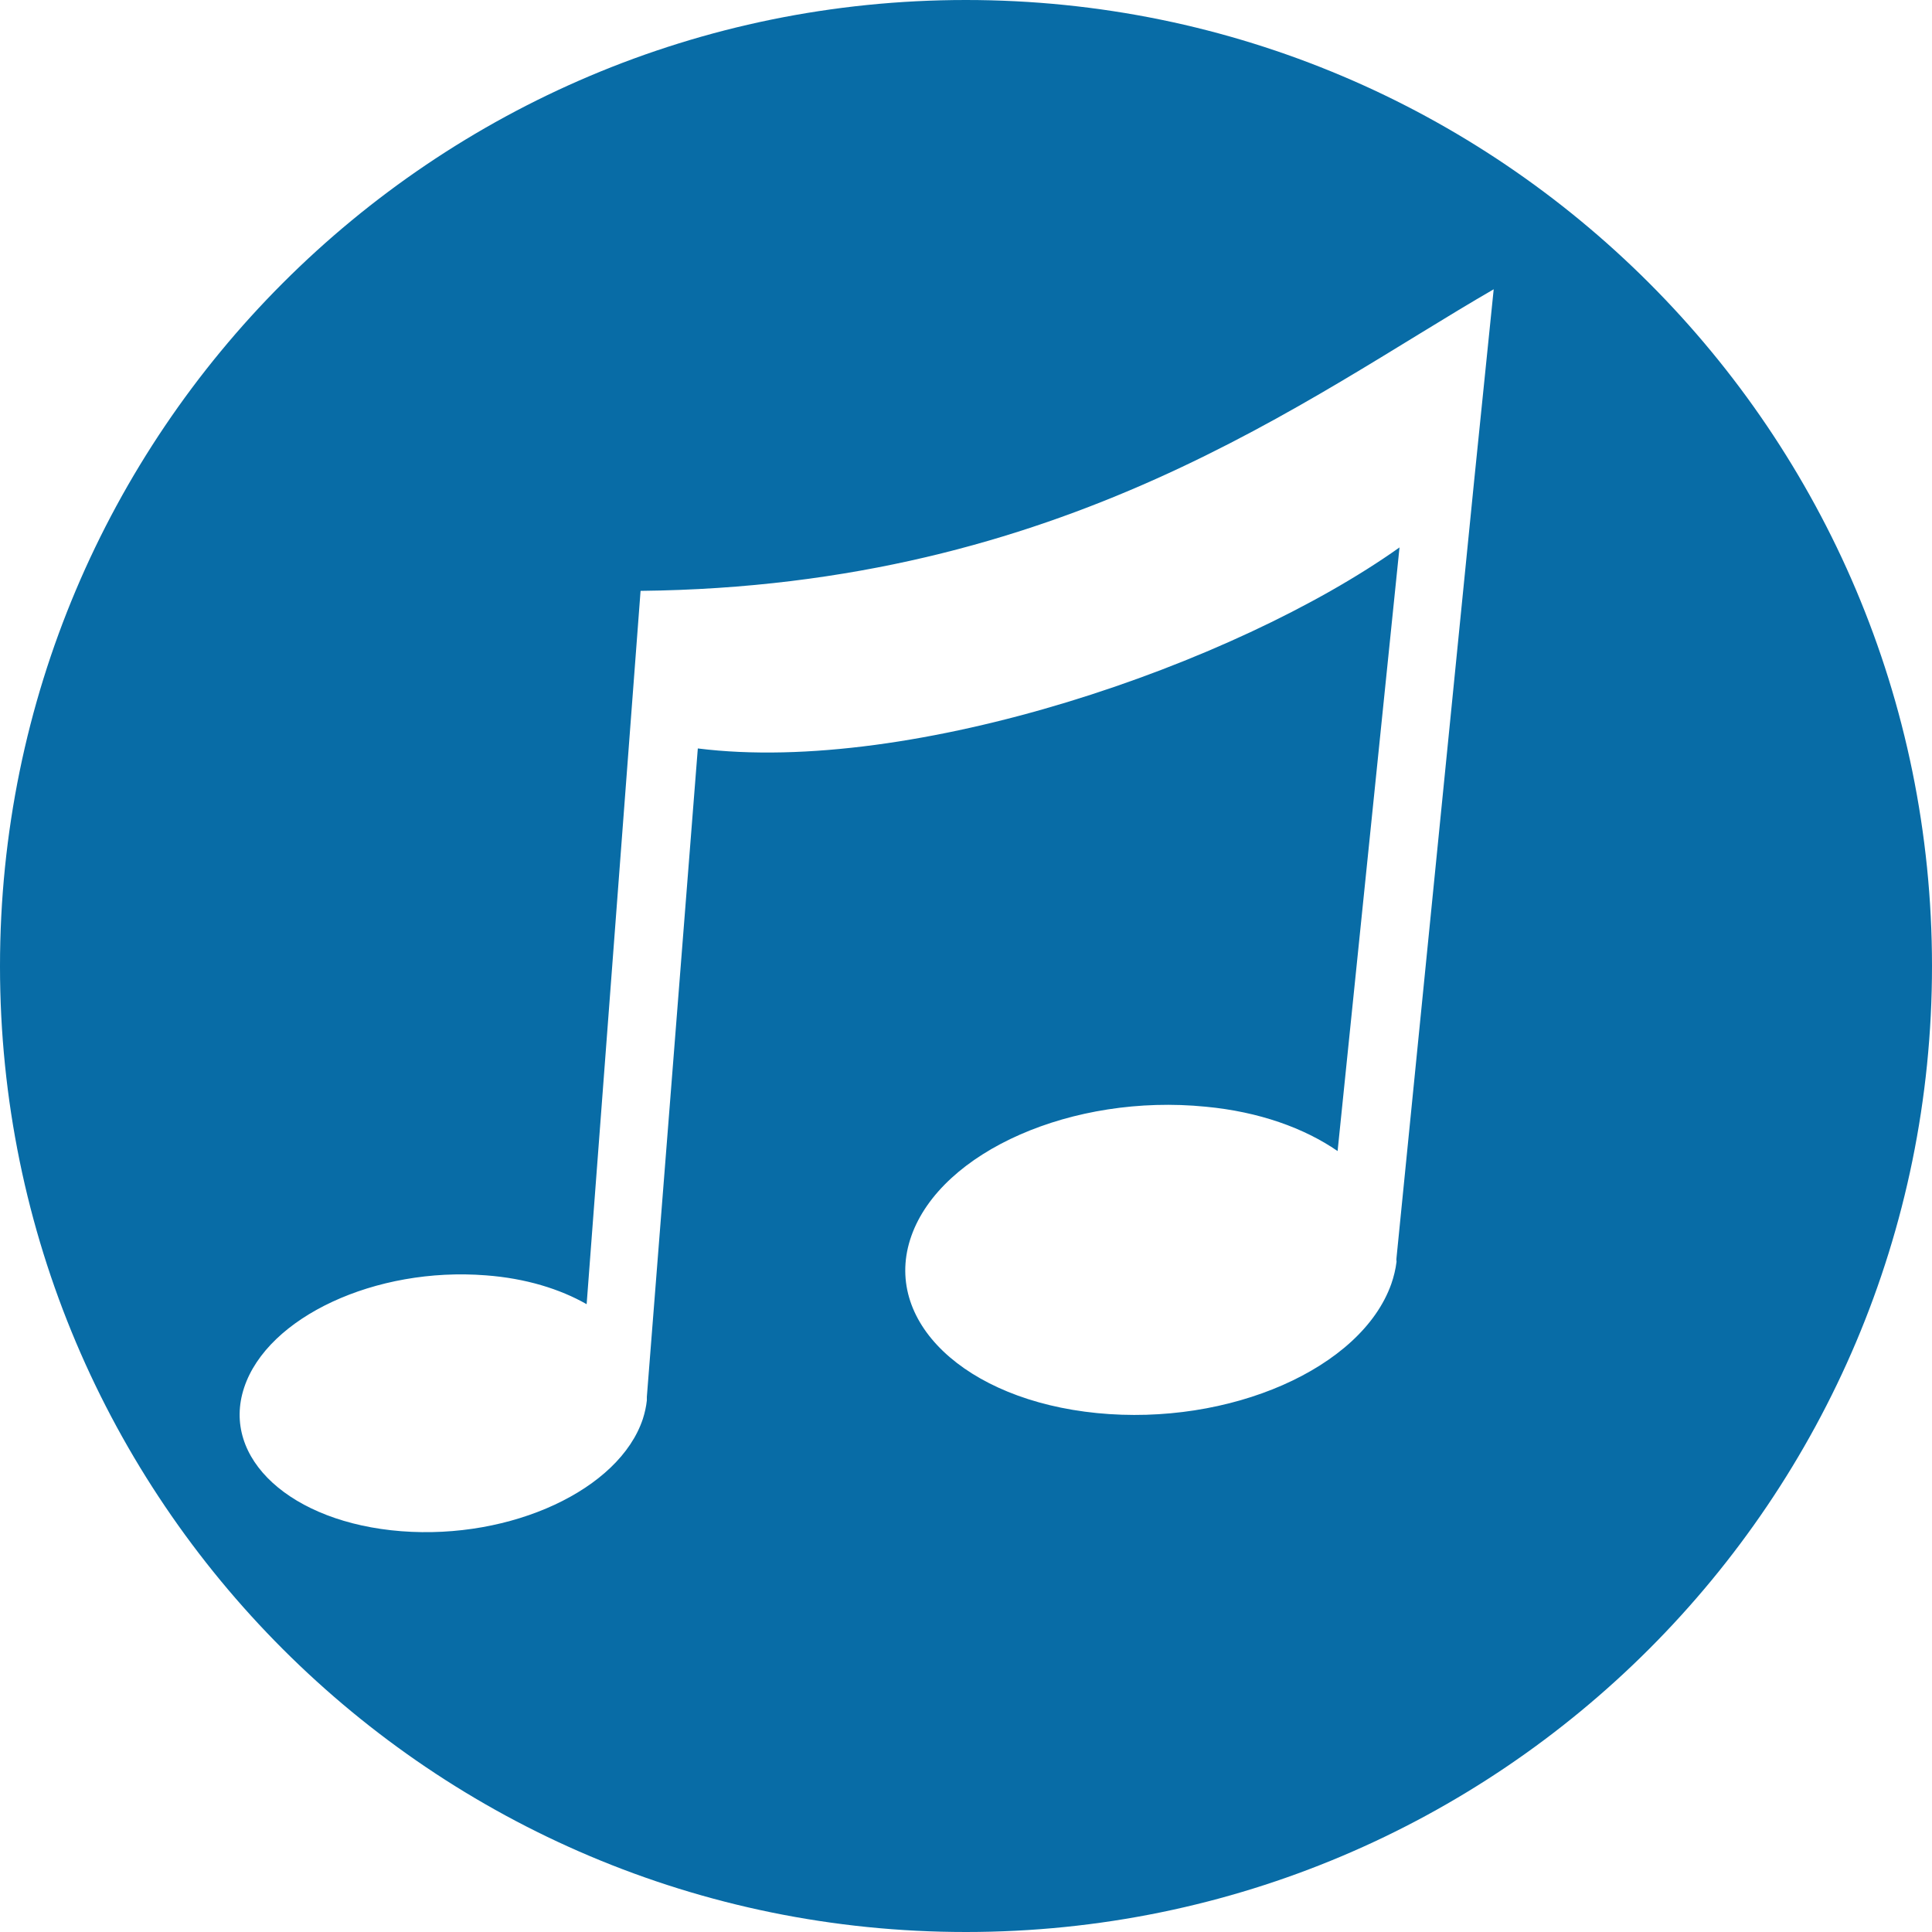 <?xml version="1.0" encoding="UTF-8"?><svg xmlns="http://www.w3.org/2000/svg" viewBox="0 0 169.44 169.44"><defs><style>.d{fill:#086ca6;}</style></defs><g id="a"/><g id="b"><g id="c"><path class="d" d="M0,84.73C0,37.94,37.92,0,84.71,0c46.79,0,84.72,37.92,84.73,84.71s-37.92,84.72-84.71,84.73h-.01C37.94,169.45,.01,131.54,0,84.76v-.02H0ZM56.18,51.81l-4.73,62.57c-2.35-1.34-5.36-2.27-8.84-2.53-9.66-.76-19.15,3.65-21.2,9.85s4.11,11.84,13.78,12.59,19.13-3.65,21.19-9.85c.17-.53,.29-1.07,.35-1.62v-.31l4.47-56.87c18.86,2.36,47.03-7.32,61.54-17.63l-5.43,52.94c-2.91-2.01-6.88-3.45-11.57-3.89-11.65-1.16-23.18,3.91-25.81,11.33-2.63,7.42,4.66,14.39,16.28,15.54,11.62,1.15,23.18-3.91,25.81-11.33,.22-.63,.38-1.29,.46-1.95-.02-.12-.02-.25,0-.37l6.8-68.06,1.72-16.85c-16.48,9.53-37.67,26.05-74.82,26.45Z"/></g></g></svg>
